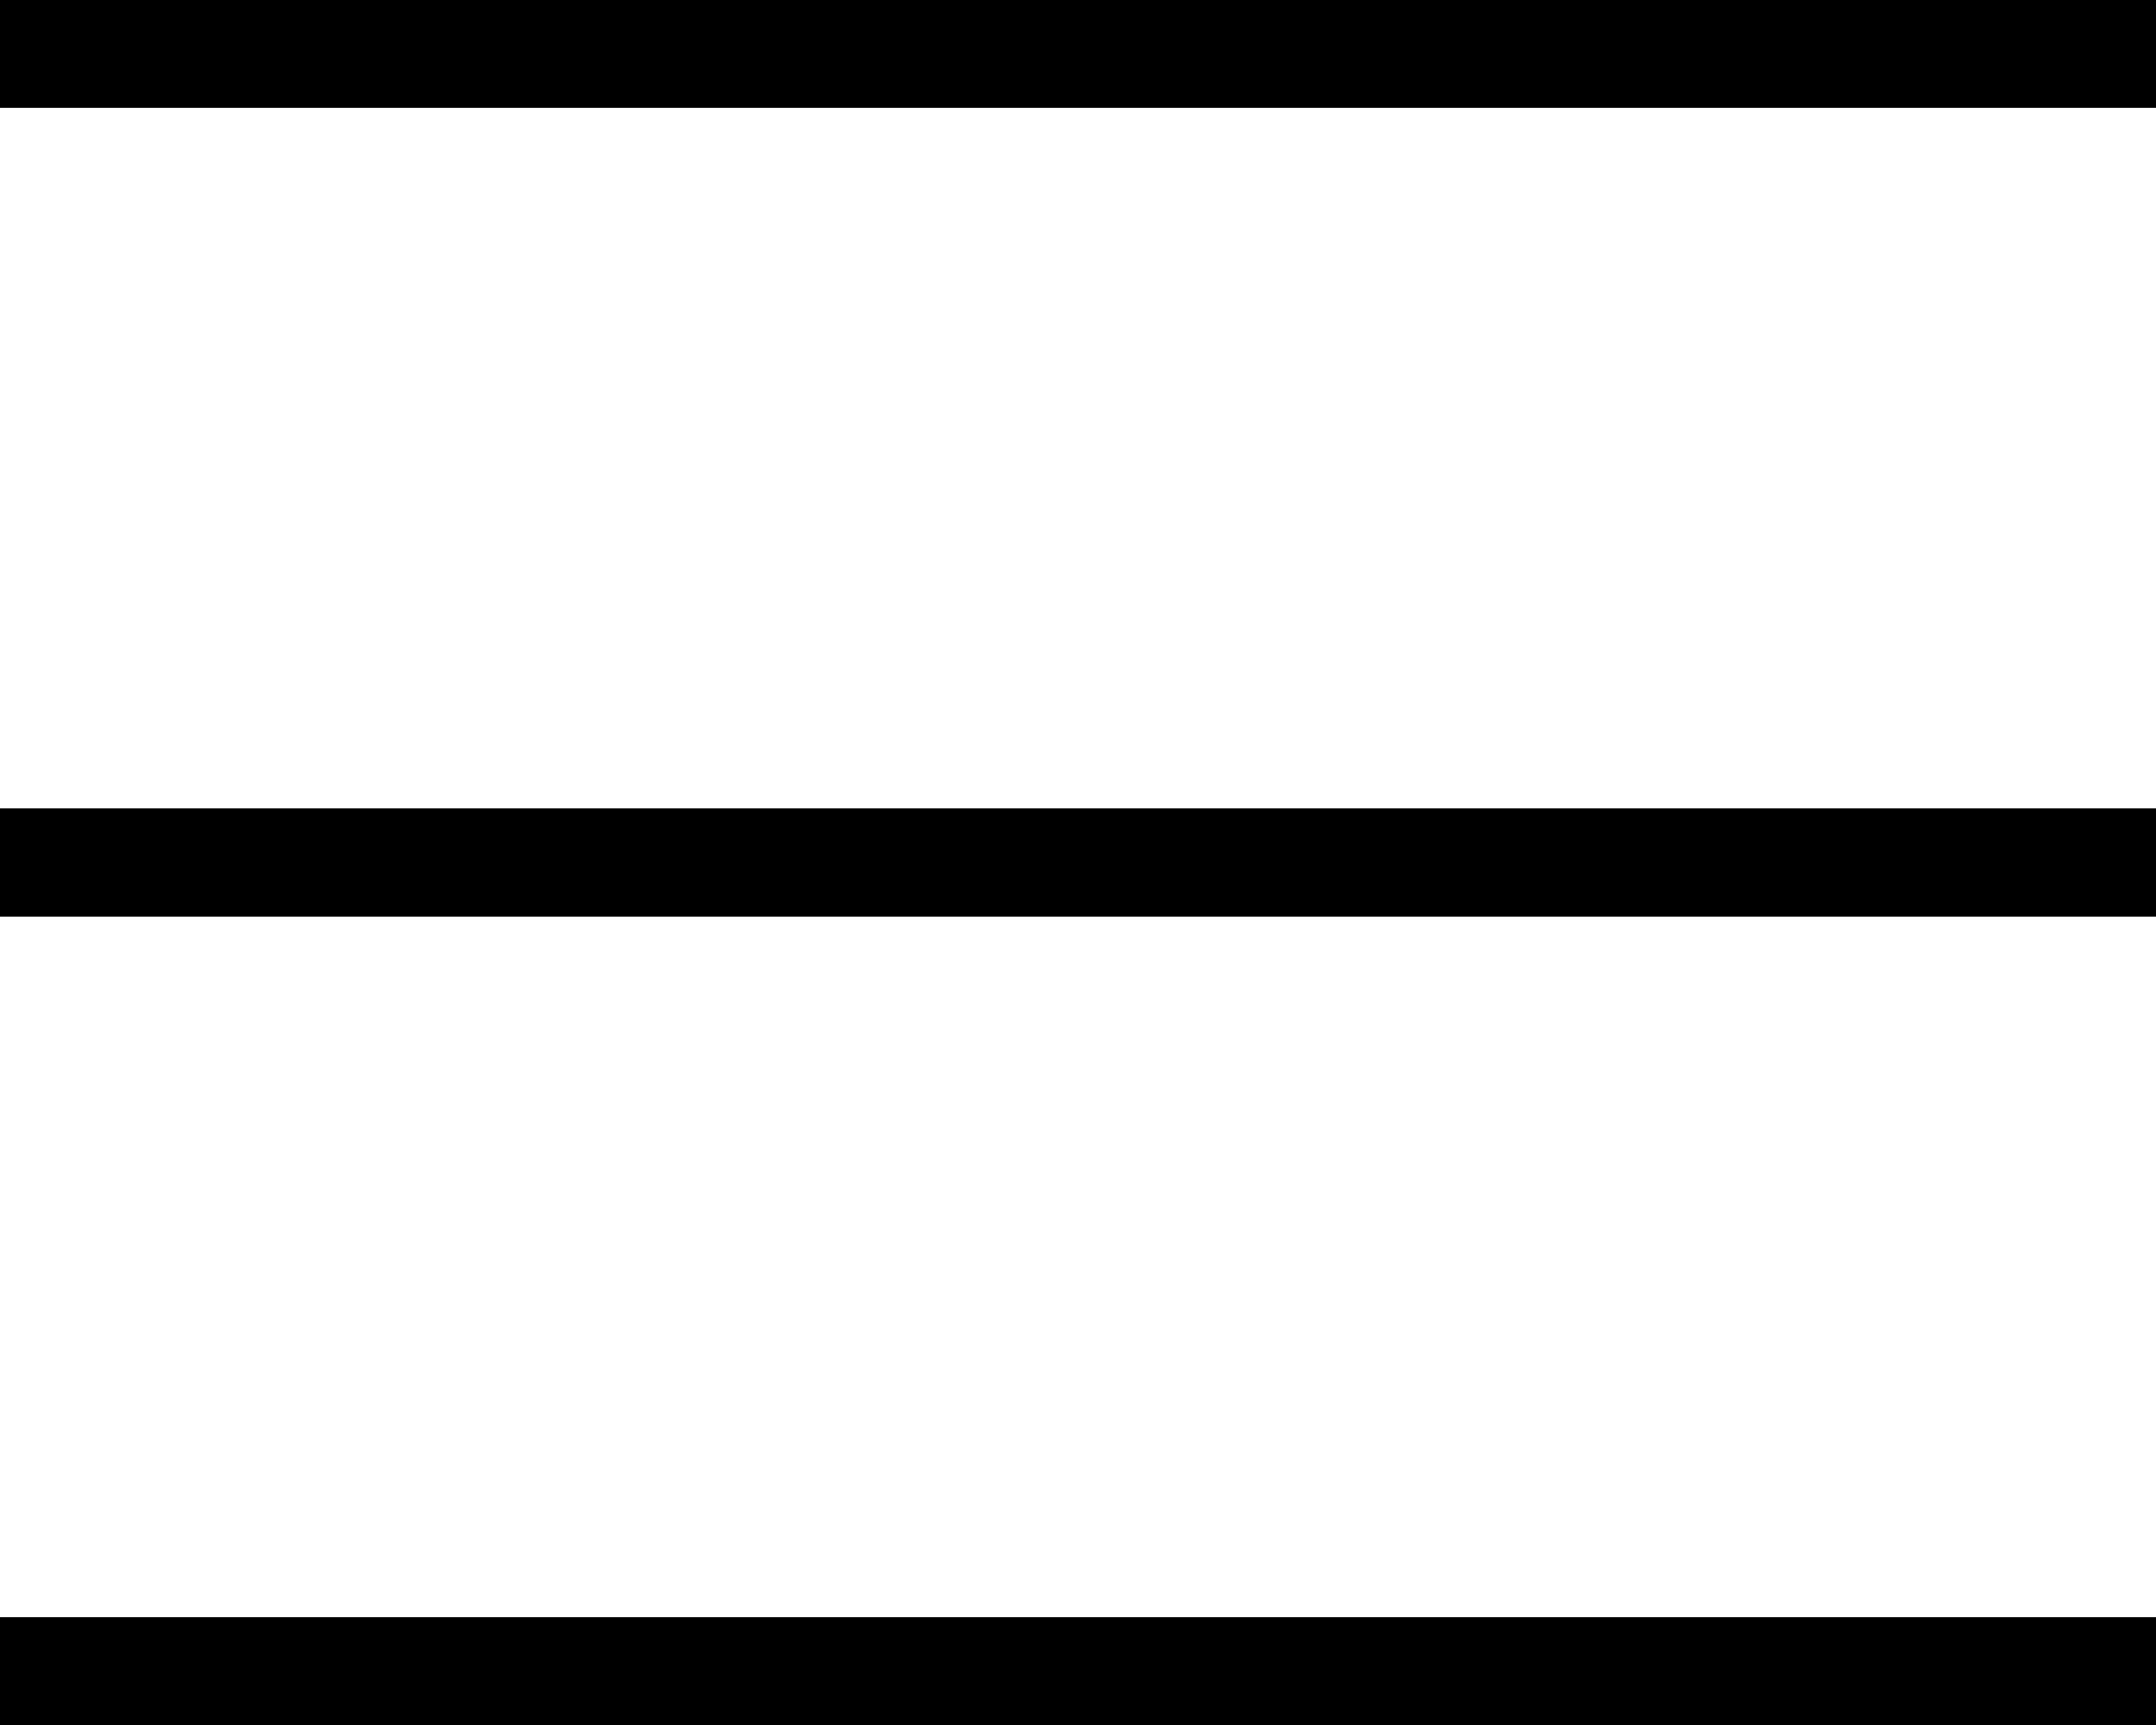 <svg id="Layer_1" data-name="Layer 1" xmlns="http://www.w3.org/2000/svg" viewBox="0 0 40 32"><defs><style>.cls-1{fill:none;stroke:#000;stroke-width:2px;}</style></defs><g id="Group_38" data-name="Group 38"><g id="Component_9_1" data-name="Component 9 1"><line id="Line_42" data-name="Line 42" class="cls-1" y1="1" x2="40" y2="1"/><line id="Line_43" data-name="Line 43" class="cls-1" y1="31" x2="40" y2="31"/><line id="Line_44" data-name="Line 44" class="cls-1" y1="16" x2="40" y2="16"/><line id="Line_45" data-name="Line 45" class="cls-1" y1="16" x2="40" y2="16"/></g></g></svg>